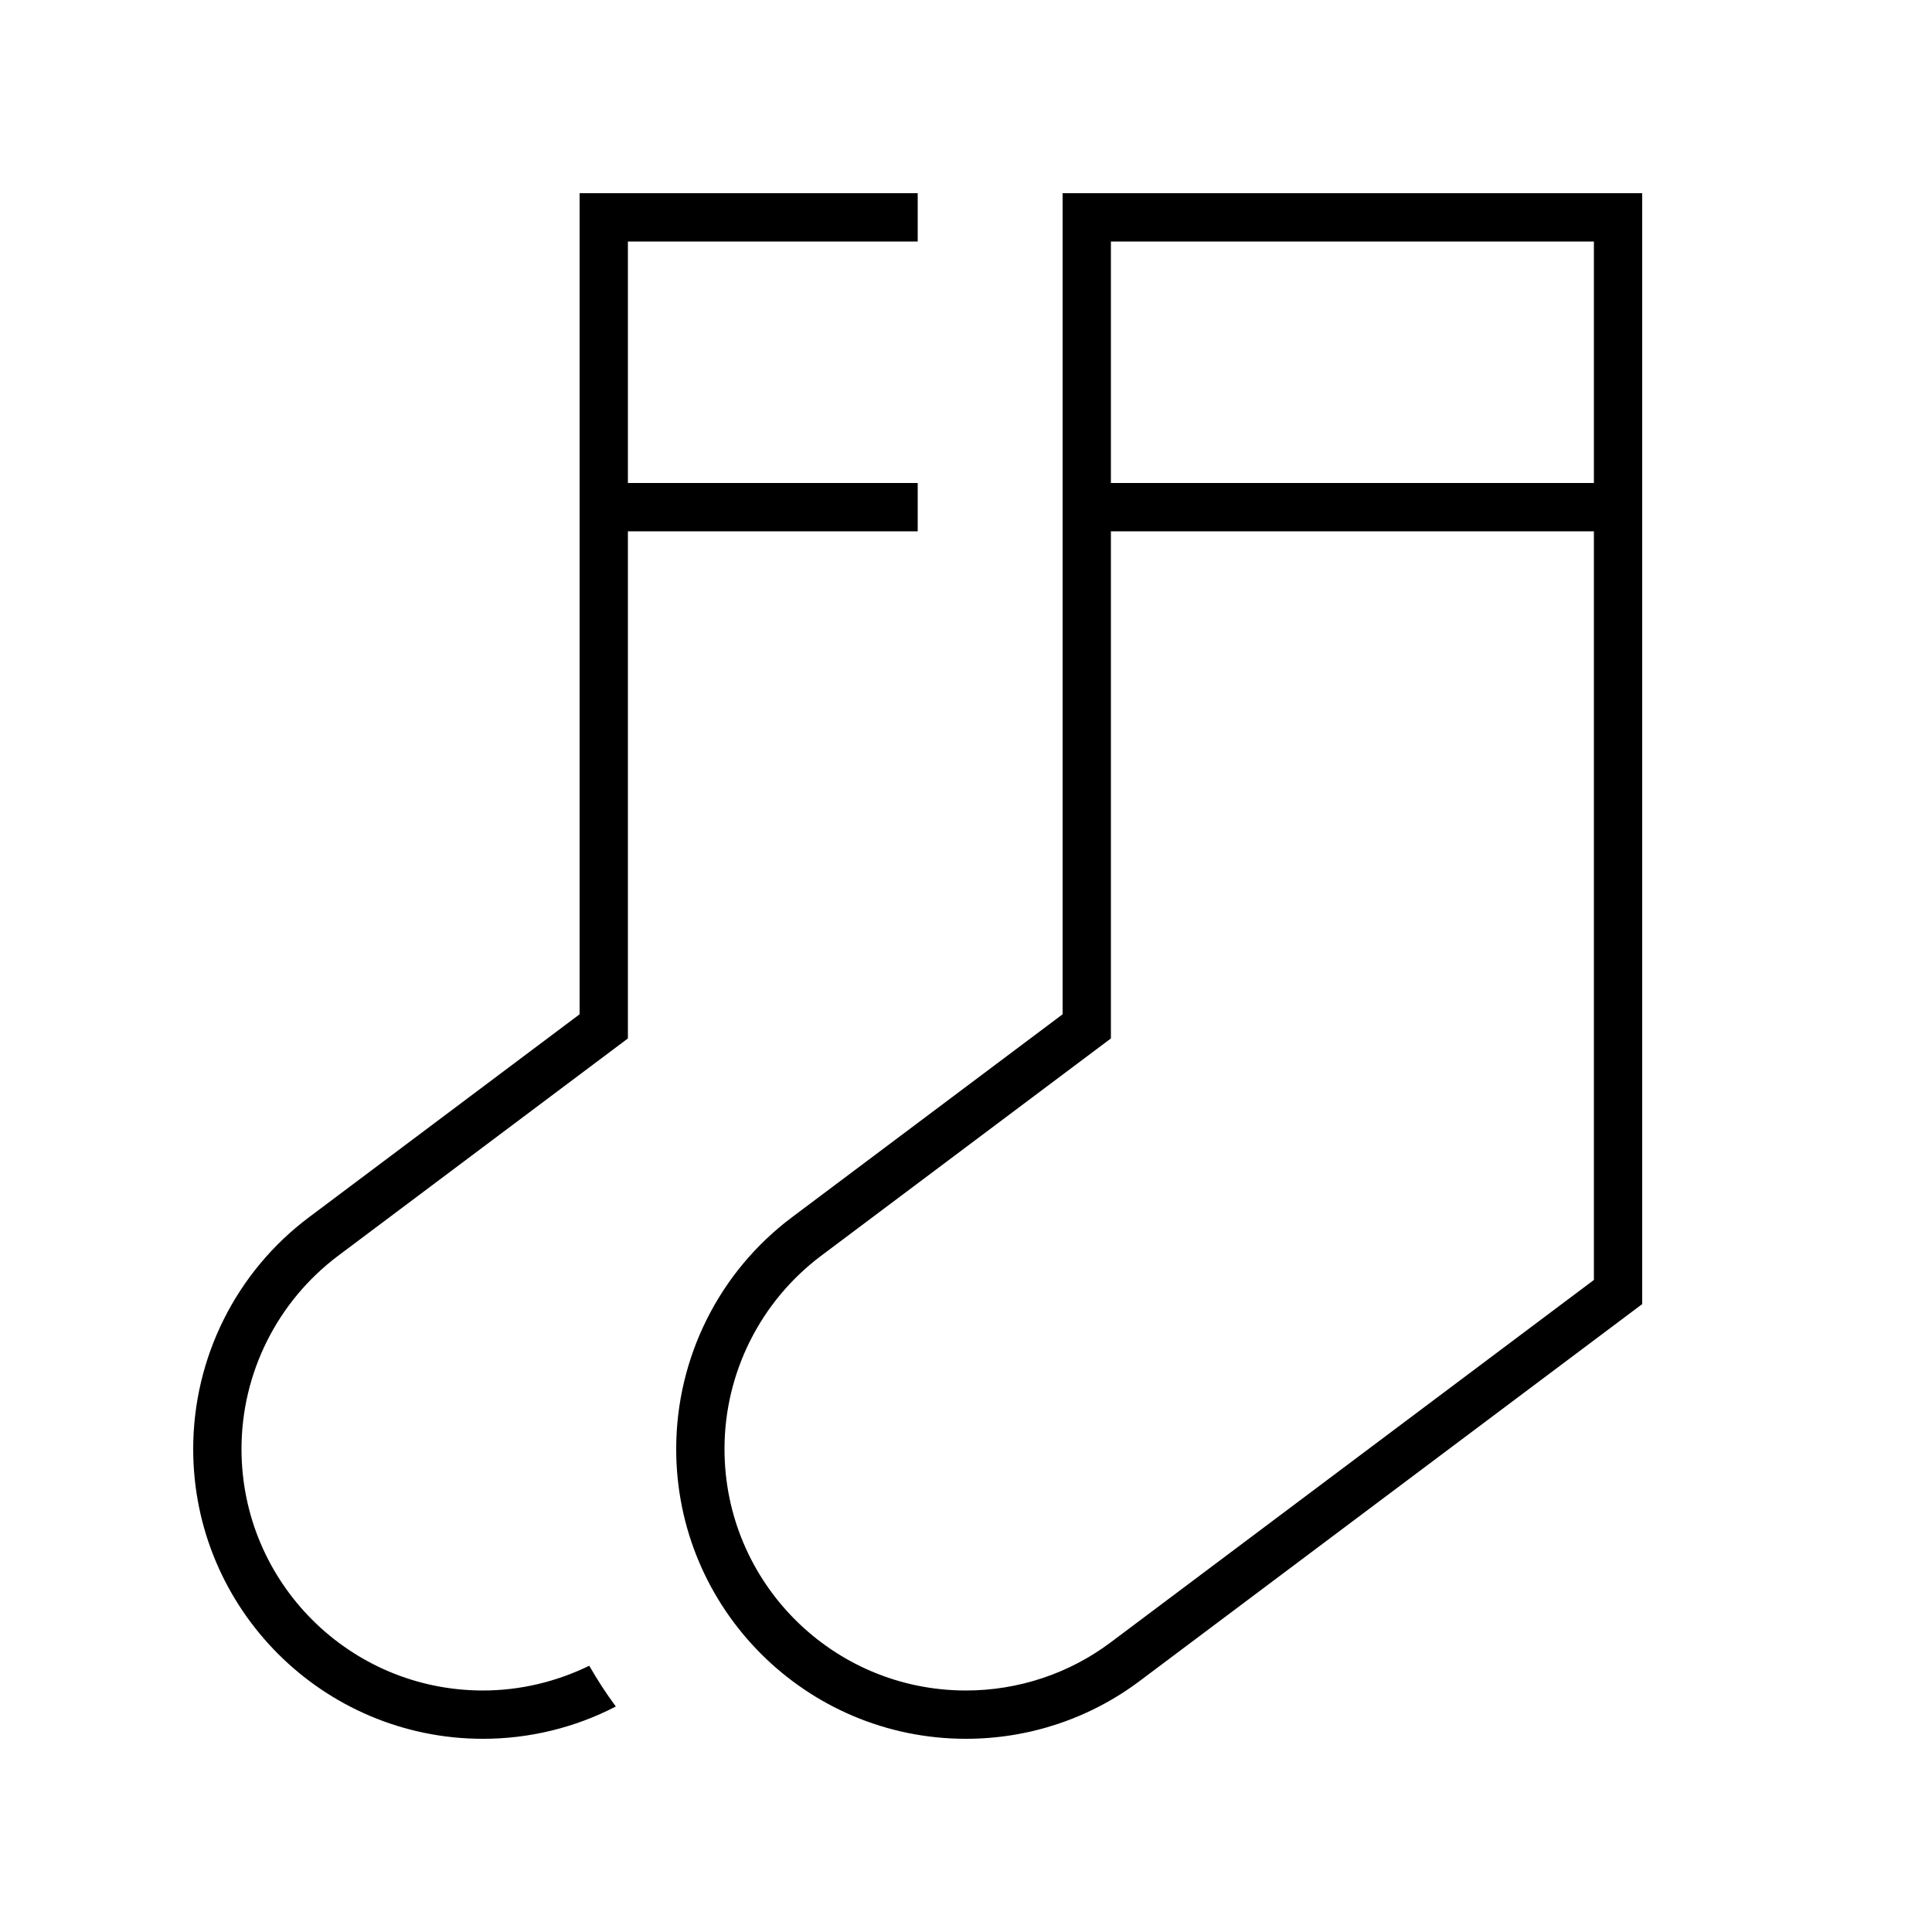 <svg xmlns="http://www.w3.org/2000/svg" viewBox="0 0 640 640"><!--! Font Awesome Pro 7.1.0 by @fontawesome - https://fontawesome.com License - https://fontawesome.com/license (Commercial License) Copyright 2025 Fonticons, Inc. --><path fill="currentColor" d="M208 80L304 80L304 64L192 64L192 336L102.4 403.2C78.2 421.3 64 449.8 64 480C64 533 107 576 160 576C175.4 576 190.5 572.3 204 565.3C200.8 561 197.9 556.5 195.2 551.8C184.3 557.1 172.3 560 160 560C115.8 560 80 524.2 80 480C80 454.8 91.9 431.1 112 416L112 416L201.6 348.8L208 344L208 176L304 176L304 160L208 160L208 80zM368 176L528 176L528 424L368 544C354.2 554.4 337.3 560 320 560C275.8 560 240 524.2 240 480C240 454.8 251.9 431.1 272 416L361.6 348.8L368 344L368 176zM352 336L262.4 403.2C238.2 421.3 224 449.8 224 480C224 533 267 576 320 576C340.8 576 361 569.3 377.6 556.8L544 432L544 64L352 64L352 336zM368 160L368 80L528 80L528 160L368 160z"/></svg>